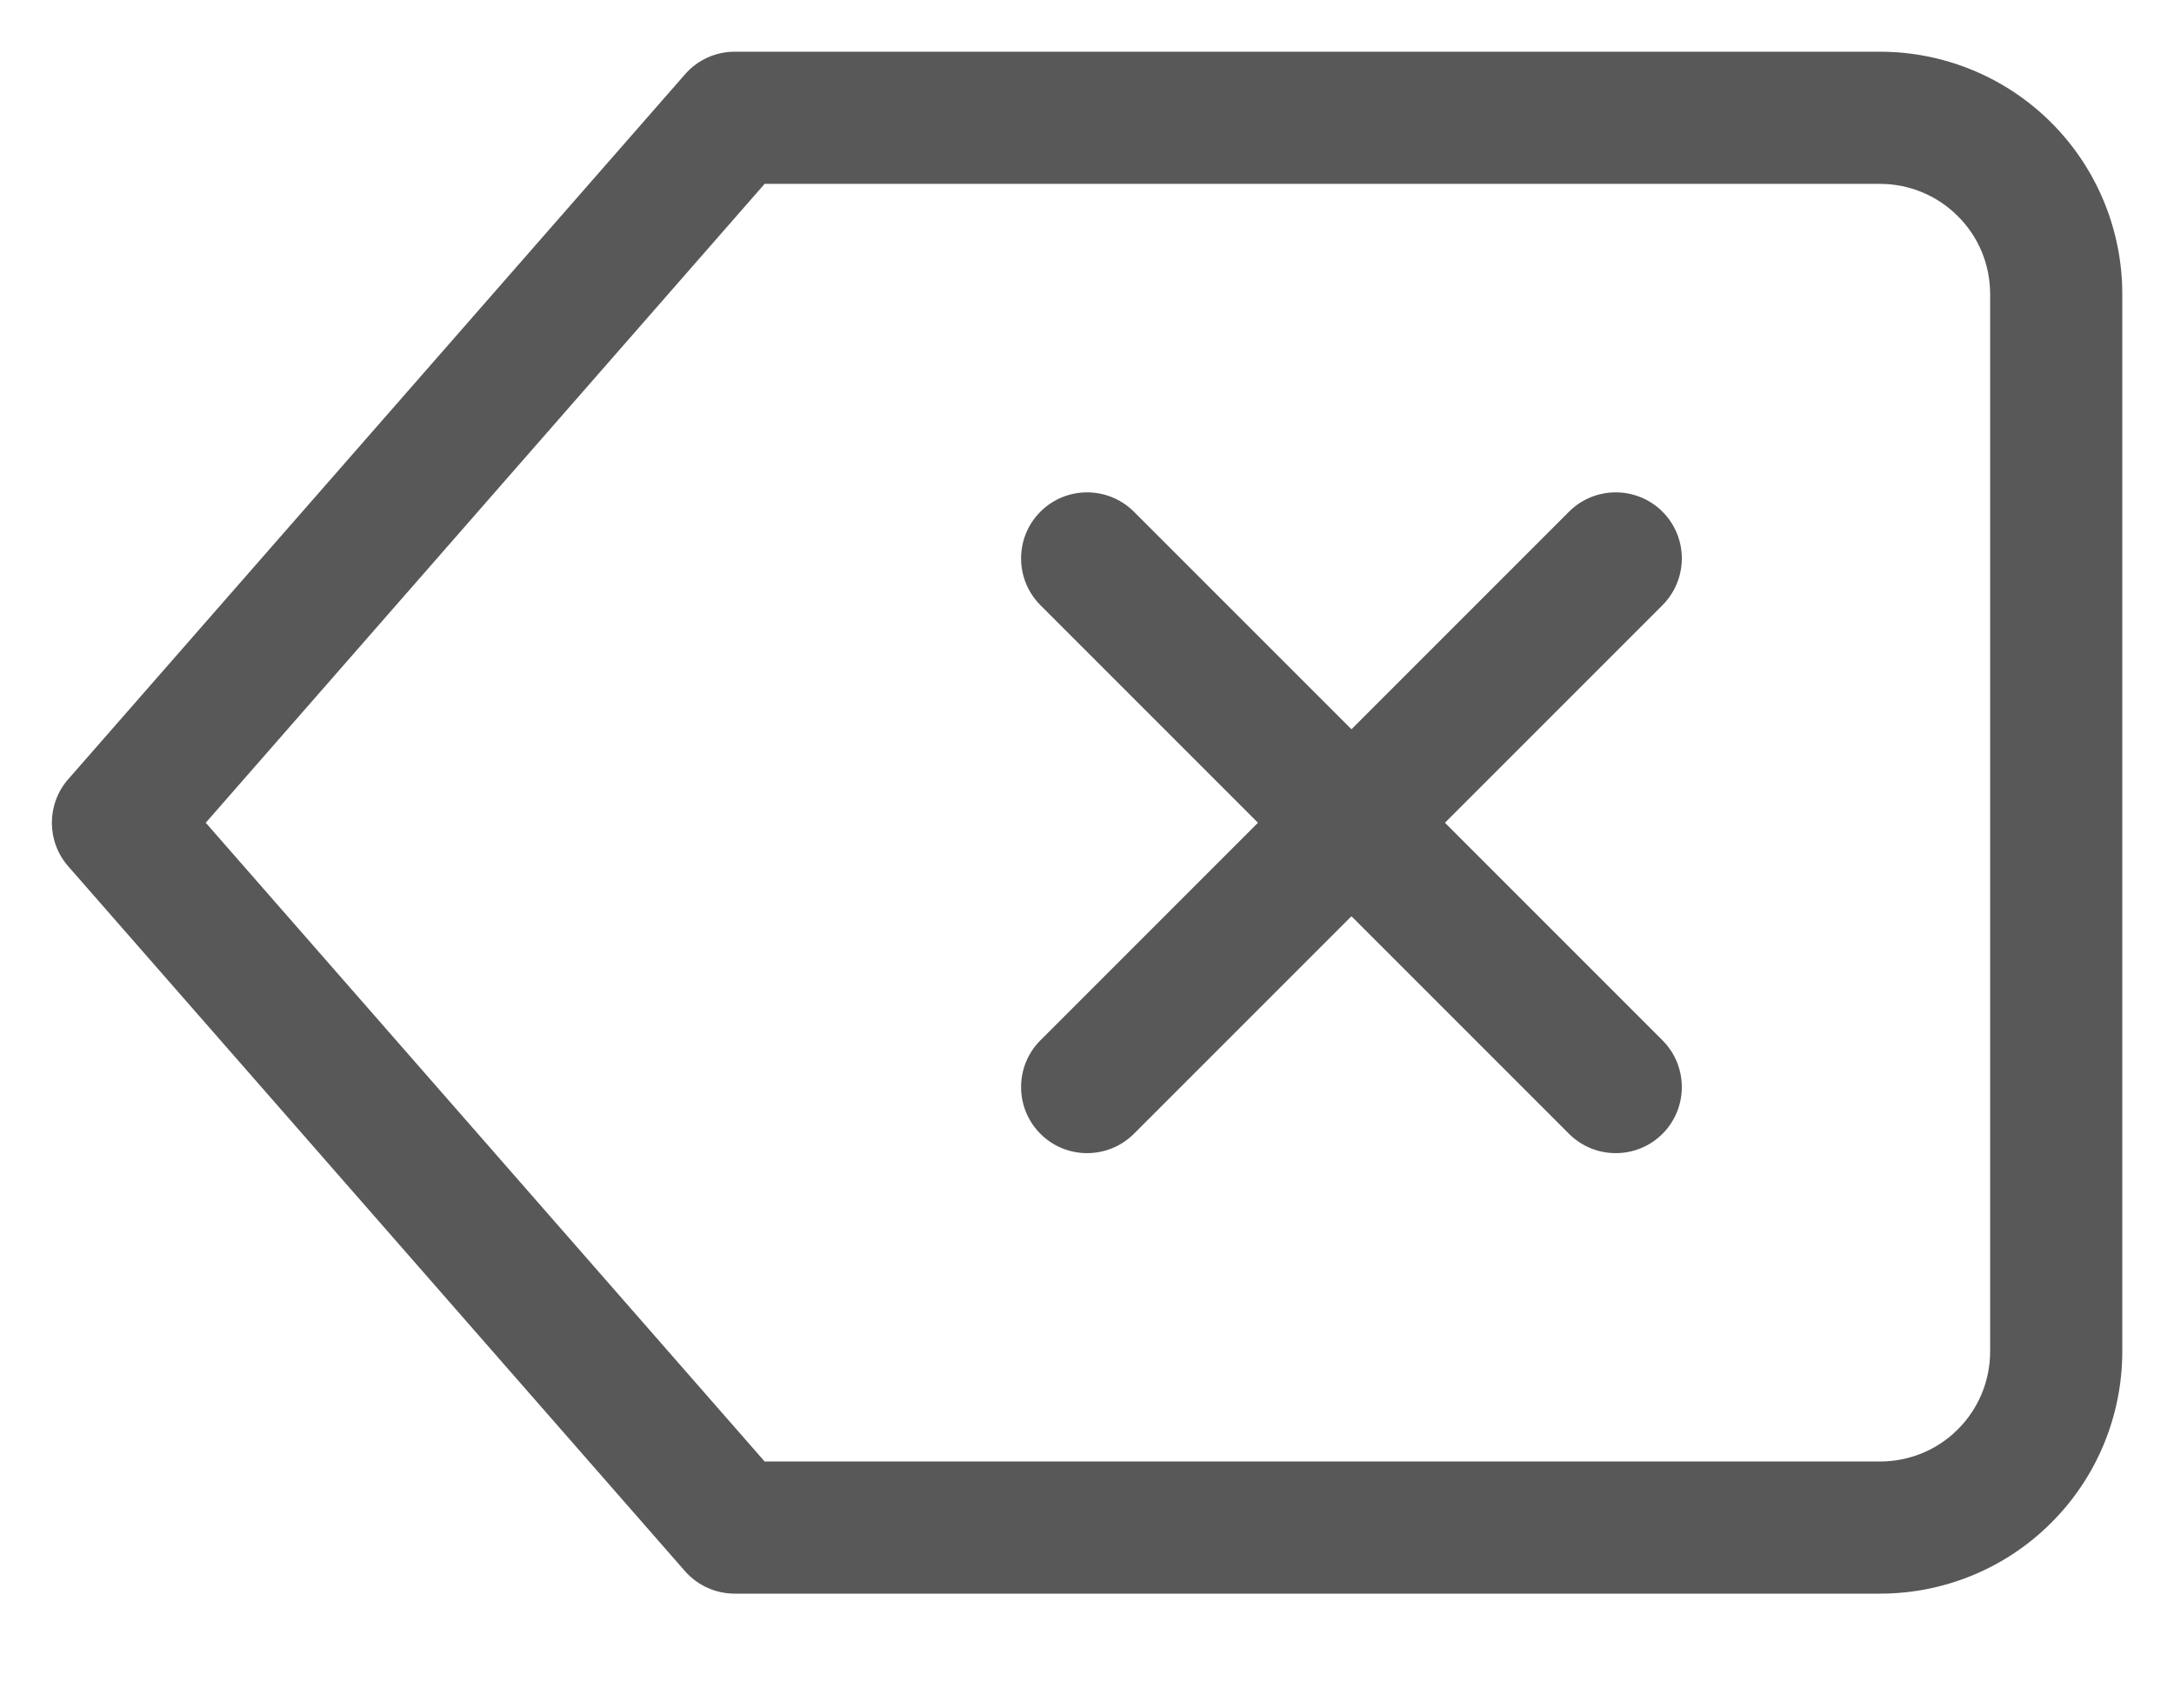 <svg width="14" height="11" viewBox="0 0 14 11" fill="none" xmlns="http://www.w3.org/2000/svg">
<path fill-rule="evenodd" clip-rule="evenodd" d="M4.411 0.479C4.492 0.386 4.608 0.333 4.731 0.333H12.107C12.521 0.333 12.918 0.498 13.21 0.79C13.503 1.083 13.667 1.48 13.667 1.894V8.702C13.667 9.116 13.503 9.513 13.21 9.805C12.918 10.098 12.521 10.262 12.107 10.262H4.731C4.608 10.262 4.492 10.209 4.411 10.117L0.439 5.578C0.299 5.418 0.299 5.178 0.439 5.018L4.411 0.479ZM4.924 1.184L1.325 5.298L4.924 9.411H12.107C12.295 9.411 12.476 9.337 12.608 9.204C12.742 9.071 12.816 8.89 12.816 8.702V1.894C12.816 1.705 12.742 1.525 12.608 1.392C12.476 1.259 12.295 1.184 12.107 1.184H4.924Z" fill="#585858"/>
<path fill-rule="evenodd" clip-rule="evenodd" d="M10.706 3.295C10.872 3.461 10.872 3.73 10.706 3.897L7.302 7.301C7.135 7.467 6.866 7.467 6.7 7.301C6.534 7.135 6.534 6.865 6.7 6.699L10.104 3.295C10.27 3.129 10.54 3.129 10.706 3.295Z" fill="#585858"/>
<path fill-rule="evenodd" clip-rule="evenodd" d="M6.7 3.295C6.866 3.129 7.135 3.129 7.302 3.295L10.706 6.699C10.872 6.865 10.872 7.135 10.706 7.301C10.54 7.467 10.27 7.467 10.104 7.301L6.7 3.897C6.534 3.73 6.534 3.461 6.7 3.295Z" fill="#585858"/>
</svg>
